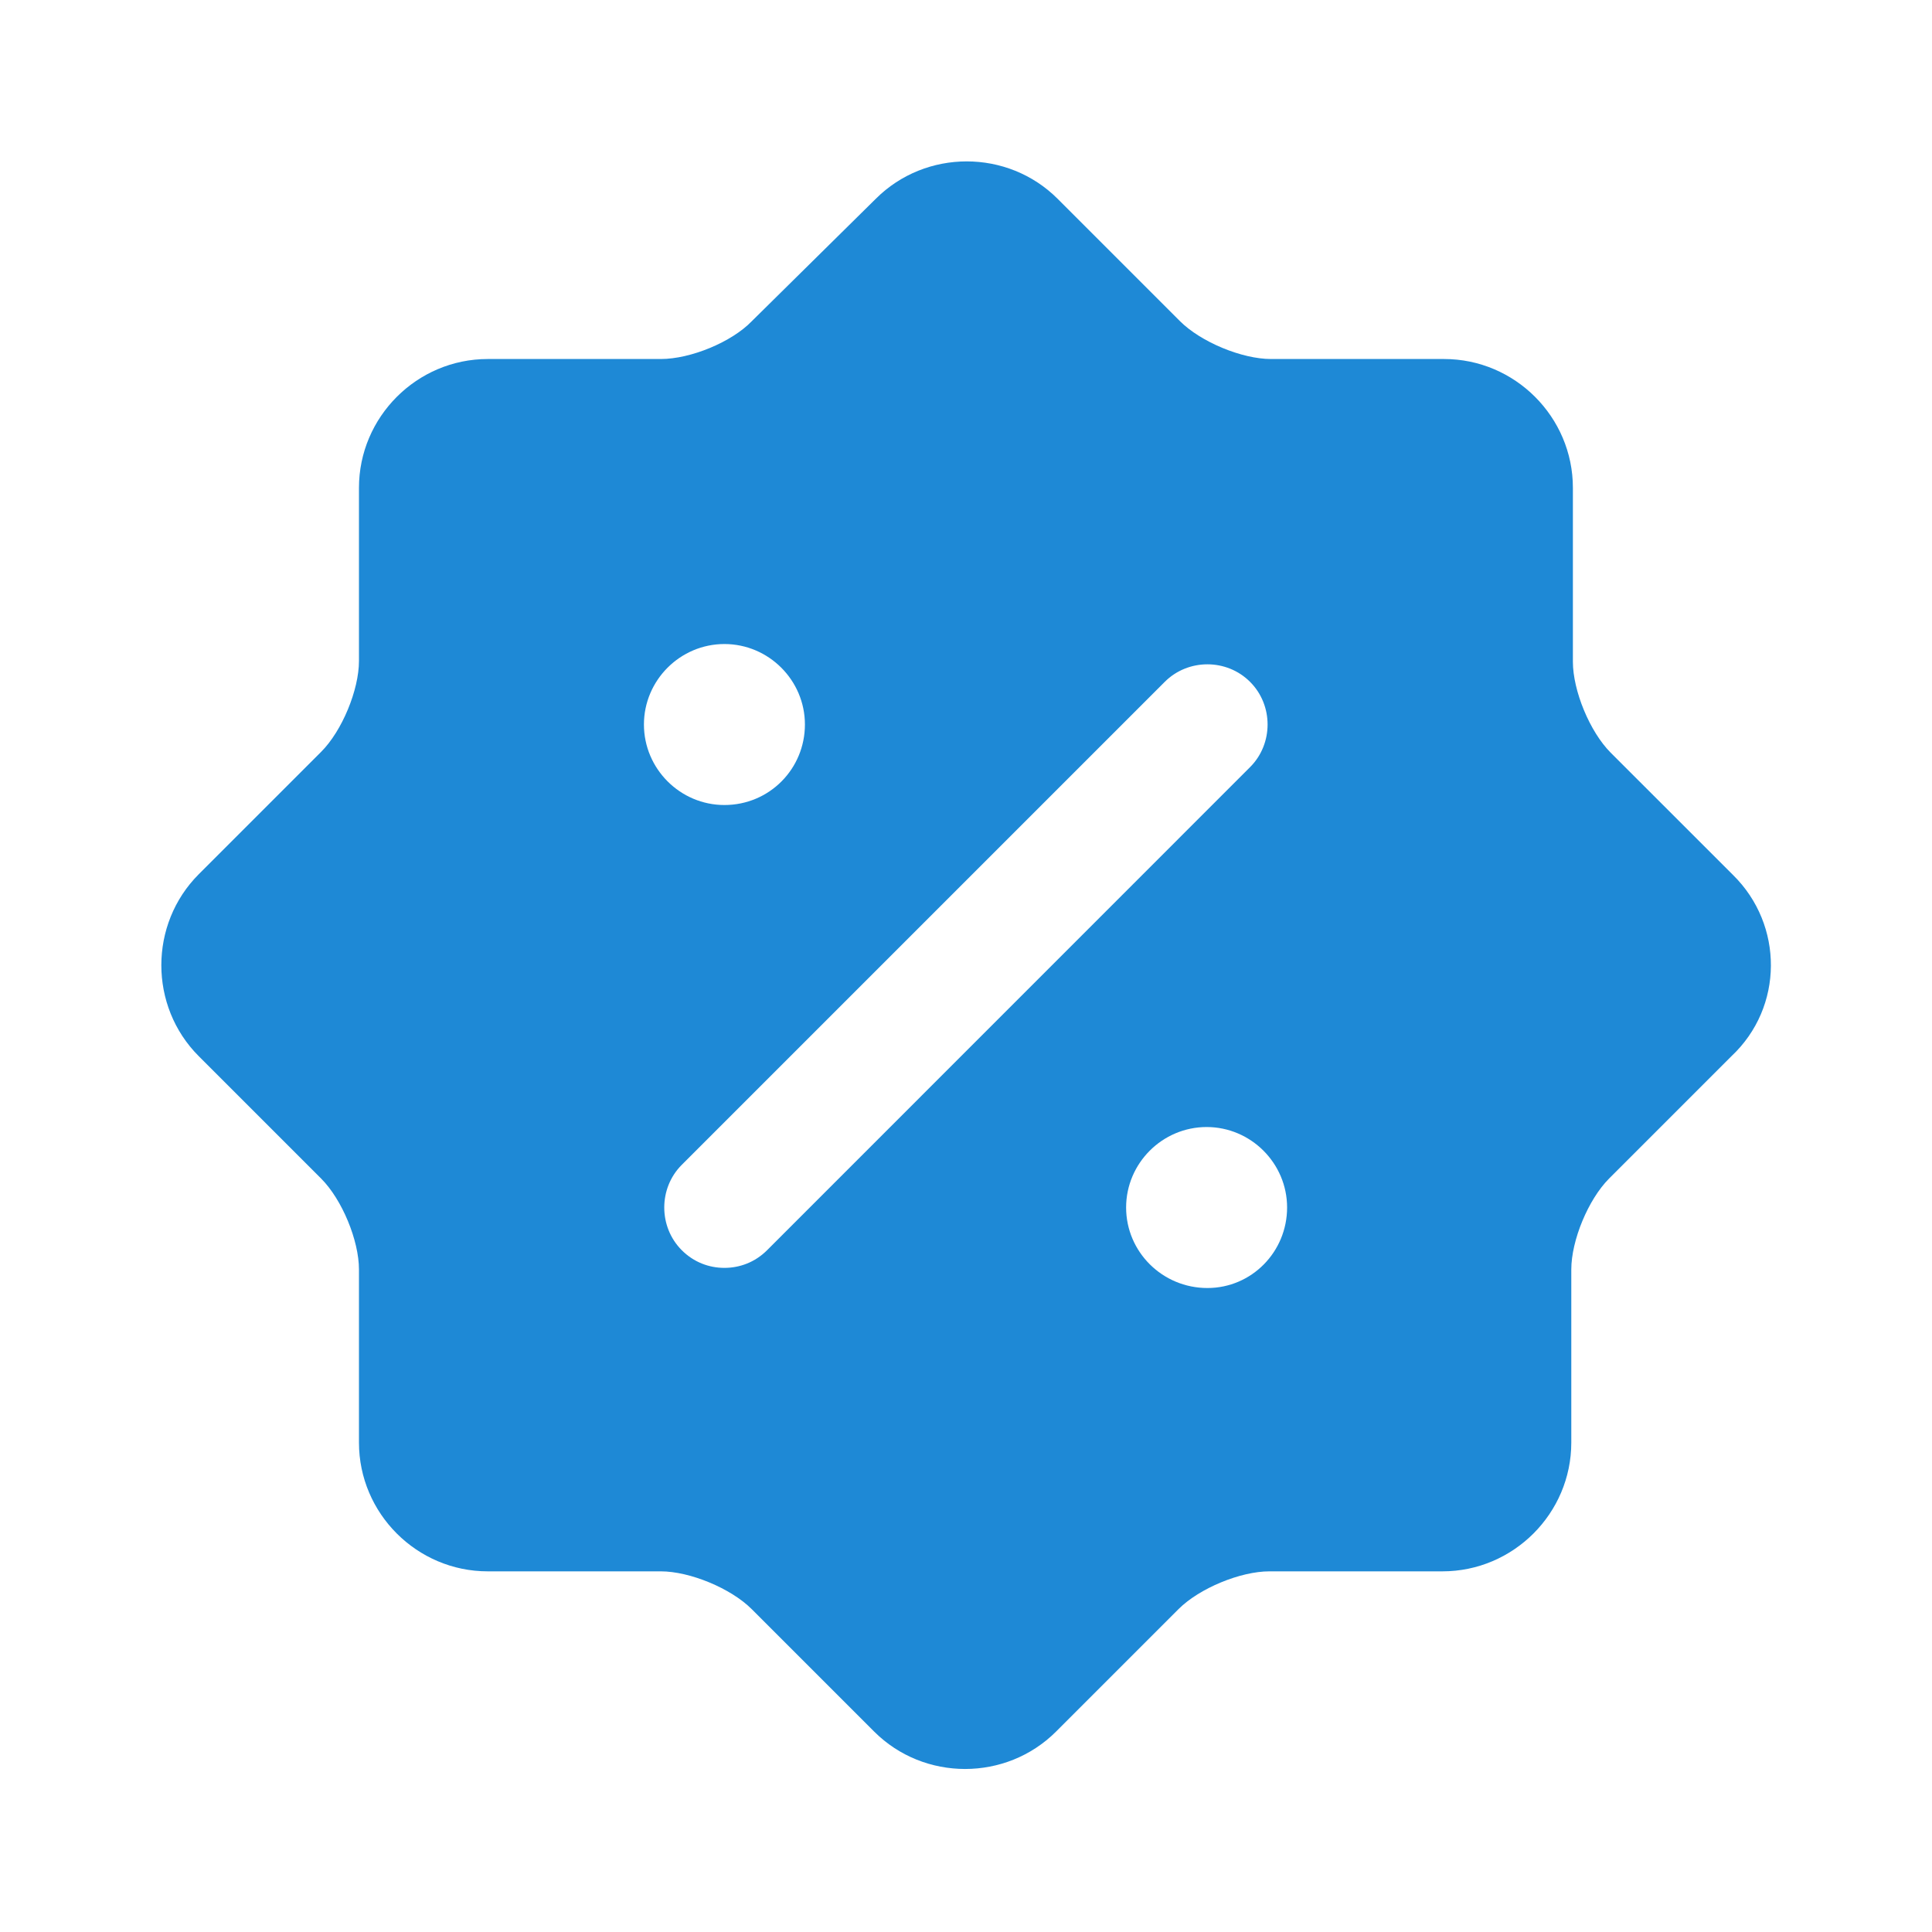 <svg width="40" height="40" viewBox="0 0 40 40" fill="none" xmlns="http://www.w3.org/2000/svg">
<path d="M35.882 18.117L33.348 15.584C32.915 15.15 32.565 14.3 32.565 13.7V10.1C32.565 8.633 31.365 7.433 29.898 7.433H26.315C25.715 7.433 24.865 7.083 24.431 6.65L21.898 4.117C20.865 3.083 19.165 3.083 18.131 4.117L15.565 6.65C15.148 7.083 14.298 7.433 13.681 7.433H10.098C8.632 7.433 7.432 8.633 7.432 10.1V13.684C7.432 14.284 7.082 15.133 6.648 15.567L4.115 18.1C3.082 19.134 3.082 20.834 4.115 21.867L6.648 24.4C7.082 24.834 7.432 25.683 7.432 26.284V29.867C7.432 31.334 8.632 32.533 10.098 32.533H13.681C14.281 32.533 15.132 32.883 15.565 33.317L18.098 35.85C19.131 36.883 20.831 36.883 21.865 35.85L24.398 33.317C24.831 32.883 25.681 32.533 26.282 32.533H29.865C31.331 32.533 32.532 31.334 32.532 29.867V26.284C32.532 25.683 32.882 24.834 33.315 24.4L35.848 21.867C36.931 20.85 36.931 19.15 35.882 18.117ZM13.332 15C13.332 14.084 14.082 13.334 14.998 13.334C15.915 13.334 16.665 14.084 16.665 15C16.665 15.917 15.931 16.667 14.998 16.667C14.082 16.667 13.332 15.917 13.332 15ZM15.882 25.884C15.632 26.134 15.315 26.25 14.998 26.25C14.681 26.25 14.365 26.134 14.115 25.884C13.632 25.4 13.632 24.6 14.115 24.117L24.115 14.117C24.598 13.633 25.398 13.633 25.881 14.117C26.365 14.6 26.365 15.4 25.881 15.883L15.882 25.884ZM24.998 26.667C24.065 26.667 23.315 25.917 23.315 25C23.315 24.084 24.065 23.334 24.982 23.334C25.898 23.334 26.648 24.084 26.648 25C26.648 25.917 25.915 26.667 24.998 26.667Z" fill="#1E89D6"/>
</svg>
